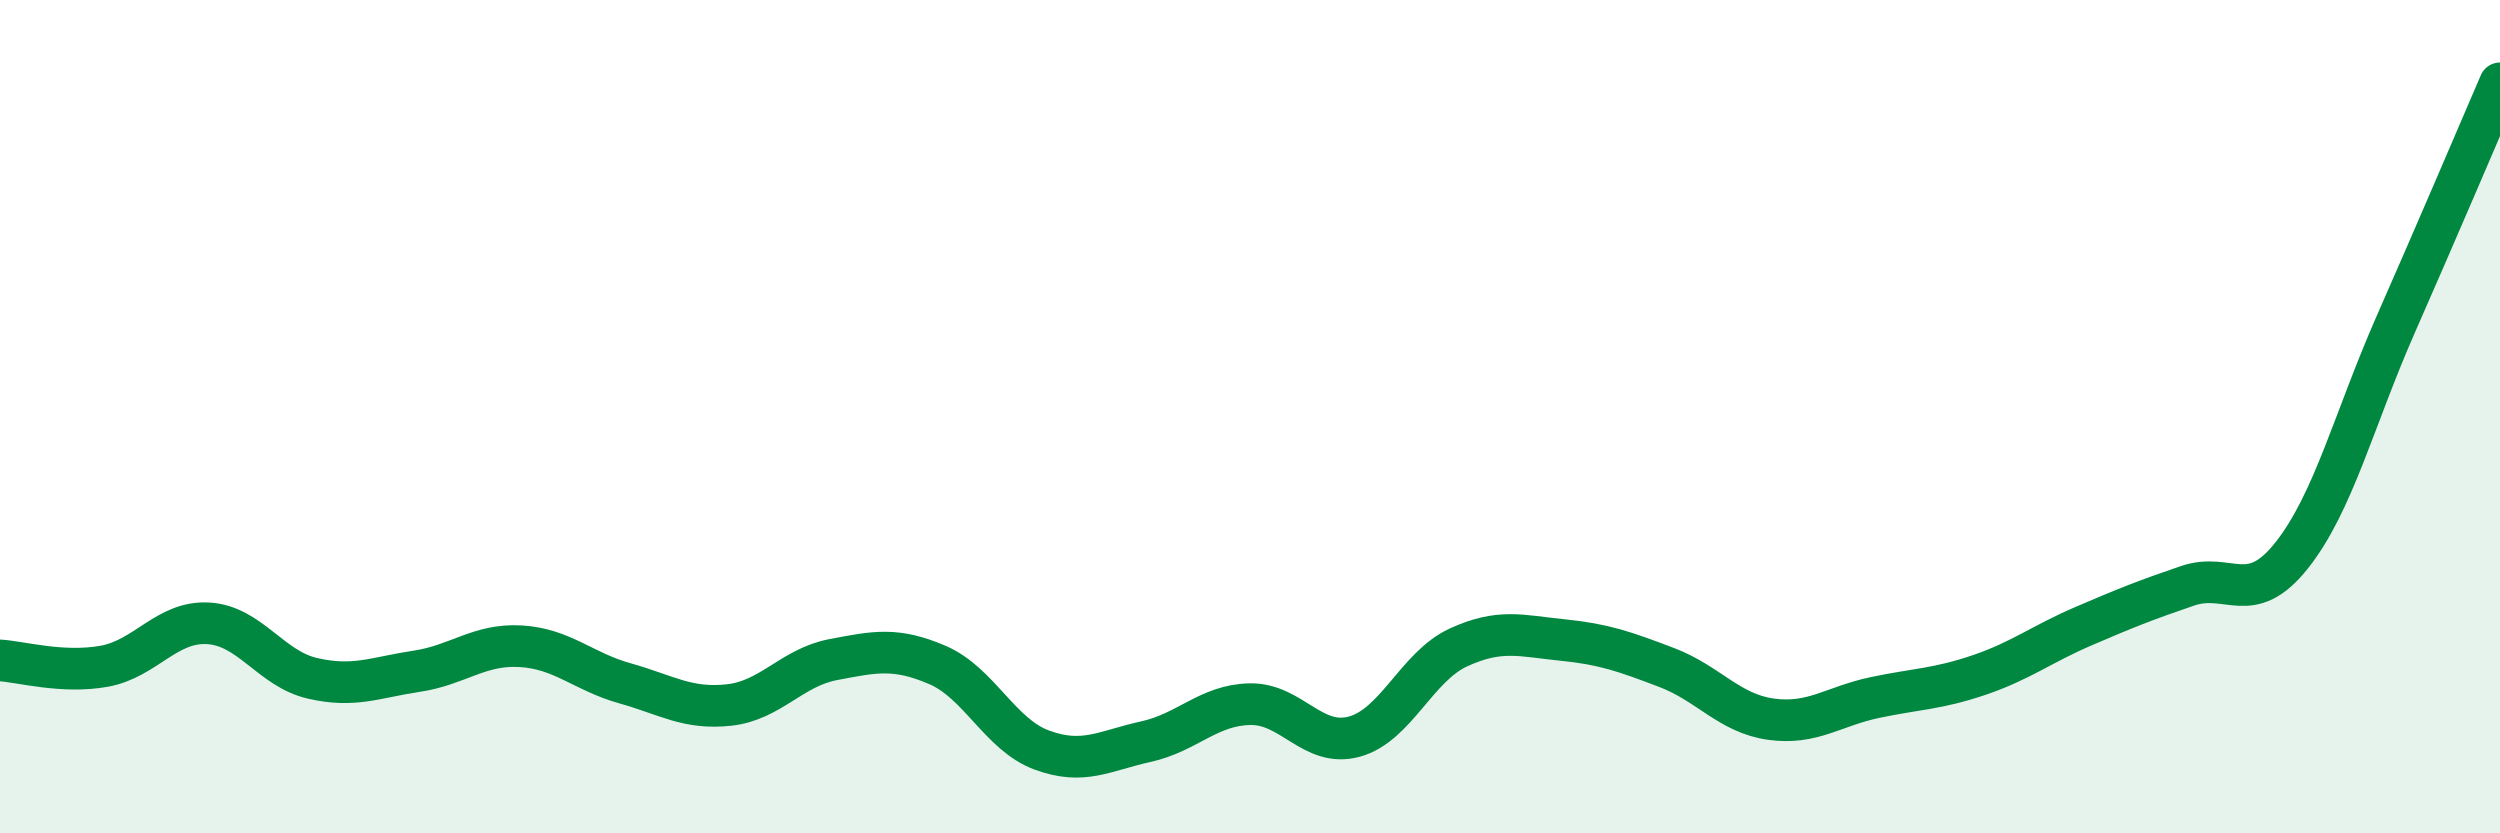 
    <svg width="60" height="20" viewBox="0 0 60 20" xmlns="http://www.w3.org/2000/svg">
      <path
        d="M 0,15.85 C 0.5,15.88 1.5,16.17 2.5,15.99 C 3.5,15.81 4,14.9 5,14.96 C 6,15.02 6.5,16.05 7.5,16.28 C 8.5,16.51 9,16.26 10,16.11 C 11,15.96 11.5,15.45 12.5,15.51 C 13.5,15.57 14,16.12 15,16.4 C 16,16.68 16.5,17.03 17.5,16.92 C 18.5,16.81 19,16.02 20,15.83 C 21,15.64 21.5,15.53 22.5,15.96 C 23.5,16.39 24,17.63 25,18 C 26,18.37 26.5,18.02 27.5,17.8 C 28.5,17.58 29,16.92 30,16.9 C 31,16.88 31.5,17.95 32.5,17.68 C 33.5,17.41 34,16 35,15.54 C 36,15.08 36.5,15.26 37.5,15.36 C 38.5,15.46 39,15.64 40,16.02 C 41,16.4 41.5,17.12 42.5,17.26 C 43.5,17.4 44,16.95 45,16.74 C 46,16.53 46.5,16.54 47.5,16.2 C 48.5,15.86 49,15.46 50,15.03 C 51,14.6 51.5,14.4 52.5,14.06 C 53.5,13.72 54,14.59 55,13.33 C 56,12.07 56.5,10.05 57.5,7.78 C 58.5,5.51 59.5,3.16 60,2L60 20L0 20Z"
        fill="#008740"
        opacity="0.1"
        stroke-linecap="round"
        stroke-linejoin="round"
      />
      <path
        d="M 0,15.85 C 0.5,15.88 1.5,16.17 2.5,15.99 C 3.5,15.81 4,14.9 5,14.96 C 6,15.02 6.5,16.05 7.5,16.28 C 8.5,16.51 9,16.26 10,16.11 C 11,15.96 11.5,15.45 12.5,15.51 C 13.5,15.57 14,16.12 15,16.4 C 16,16.68 16.5,17.03 17.5,16.92 C 18.5,16.81 19,16.02 20,15.83 C 21,15.64 21.5,15.53 22.5,15.96 C 23.5,16.39 24,17.63 25,18 C 26,18.37 26.5,18.02 27.5,17.8 C 28.5,17.58 29,16.92 30,16.9 C 31,16.88 31.5,17.95 32.5,17.68 C 33.5,17.41 34,16 35,15.54 C 36,15.08 36.5,15.26 37.5,15.36 C 38.5,15.46 39,15.64 40,16.02 C 41,16.4 41.5,17.12 42.5,17.26 C 43.5,17.4 44,16.95 45,16.74 C 46,16.53 46.5,16.54 47.5,16.2 C 48.5,15.86 49,15.46 50,15.03 C 51,14.6 51.5,14.4 52.5,14.06 C 53.5,13.72 54,14.59 55,13.33 C 56,12.07 56.5,10.05 57.5,7.78 C 58.5,5.51 59.5,3.16 60,2"
        stroke="#008740"
        stroke-width="1"
        fill="none"
        stroke-linecap="round"
        stroke-linejoin="round"
      />
    </svg>
  